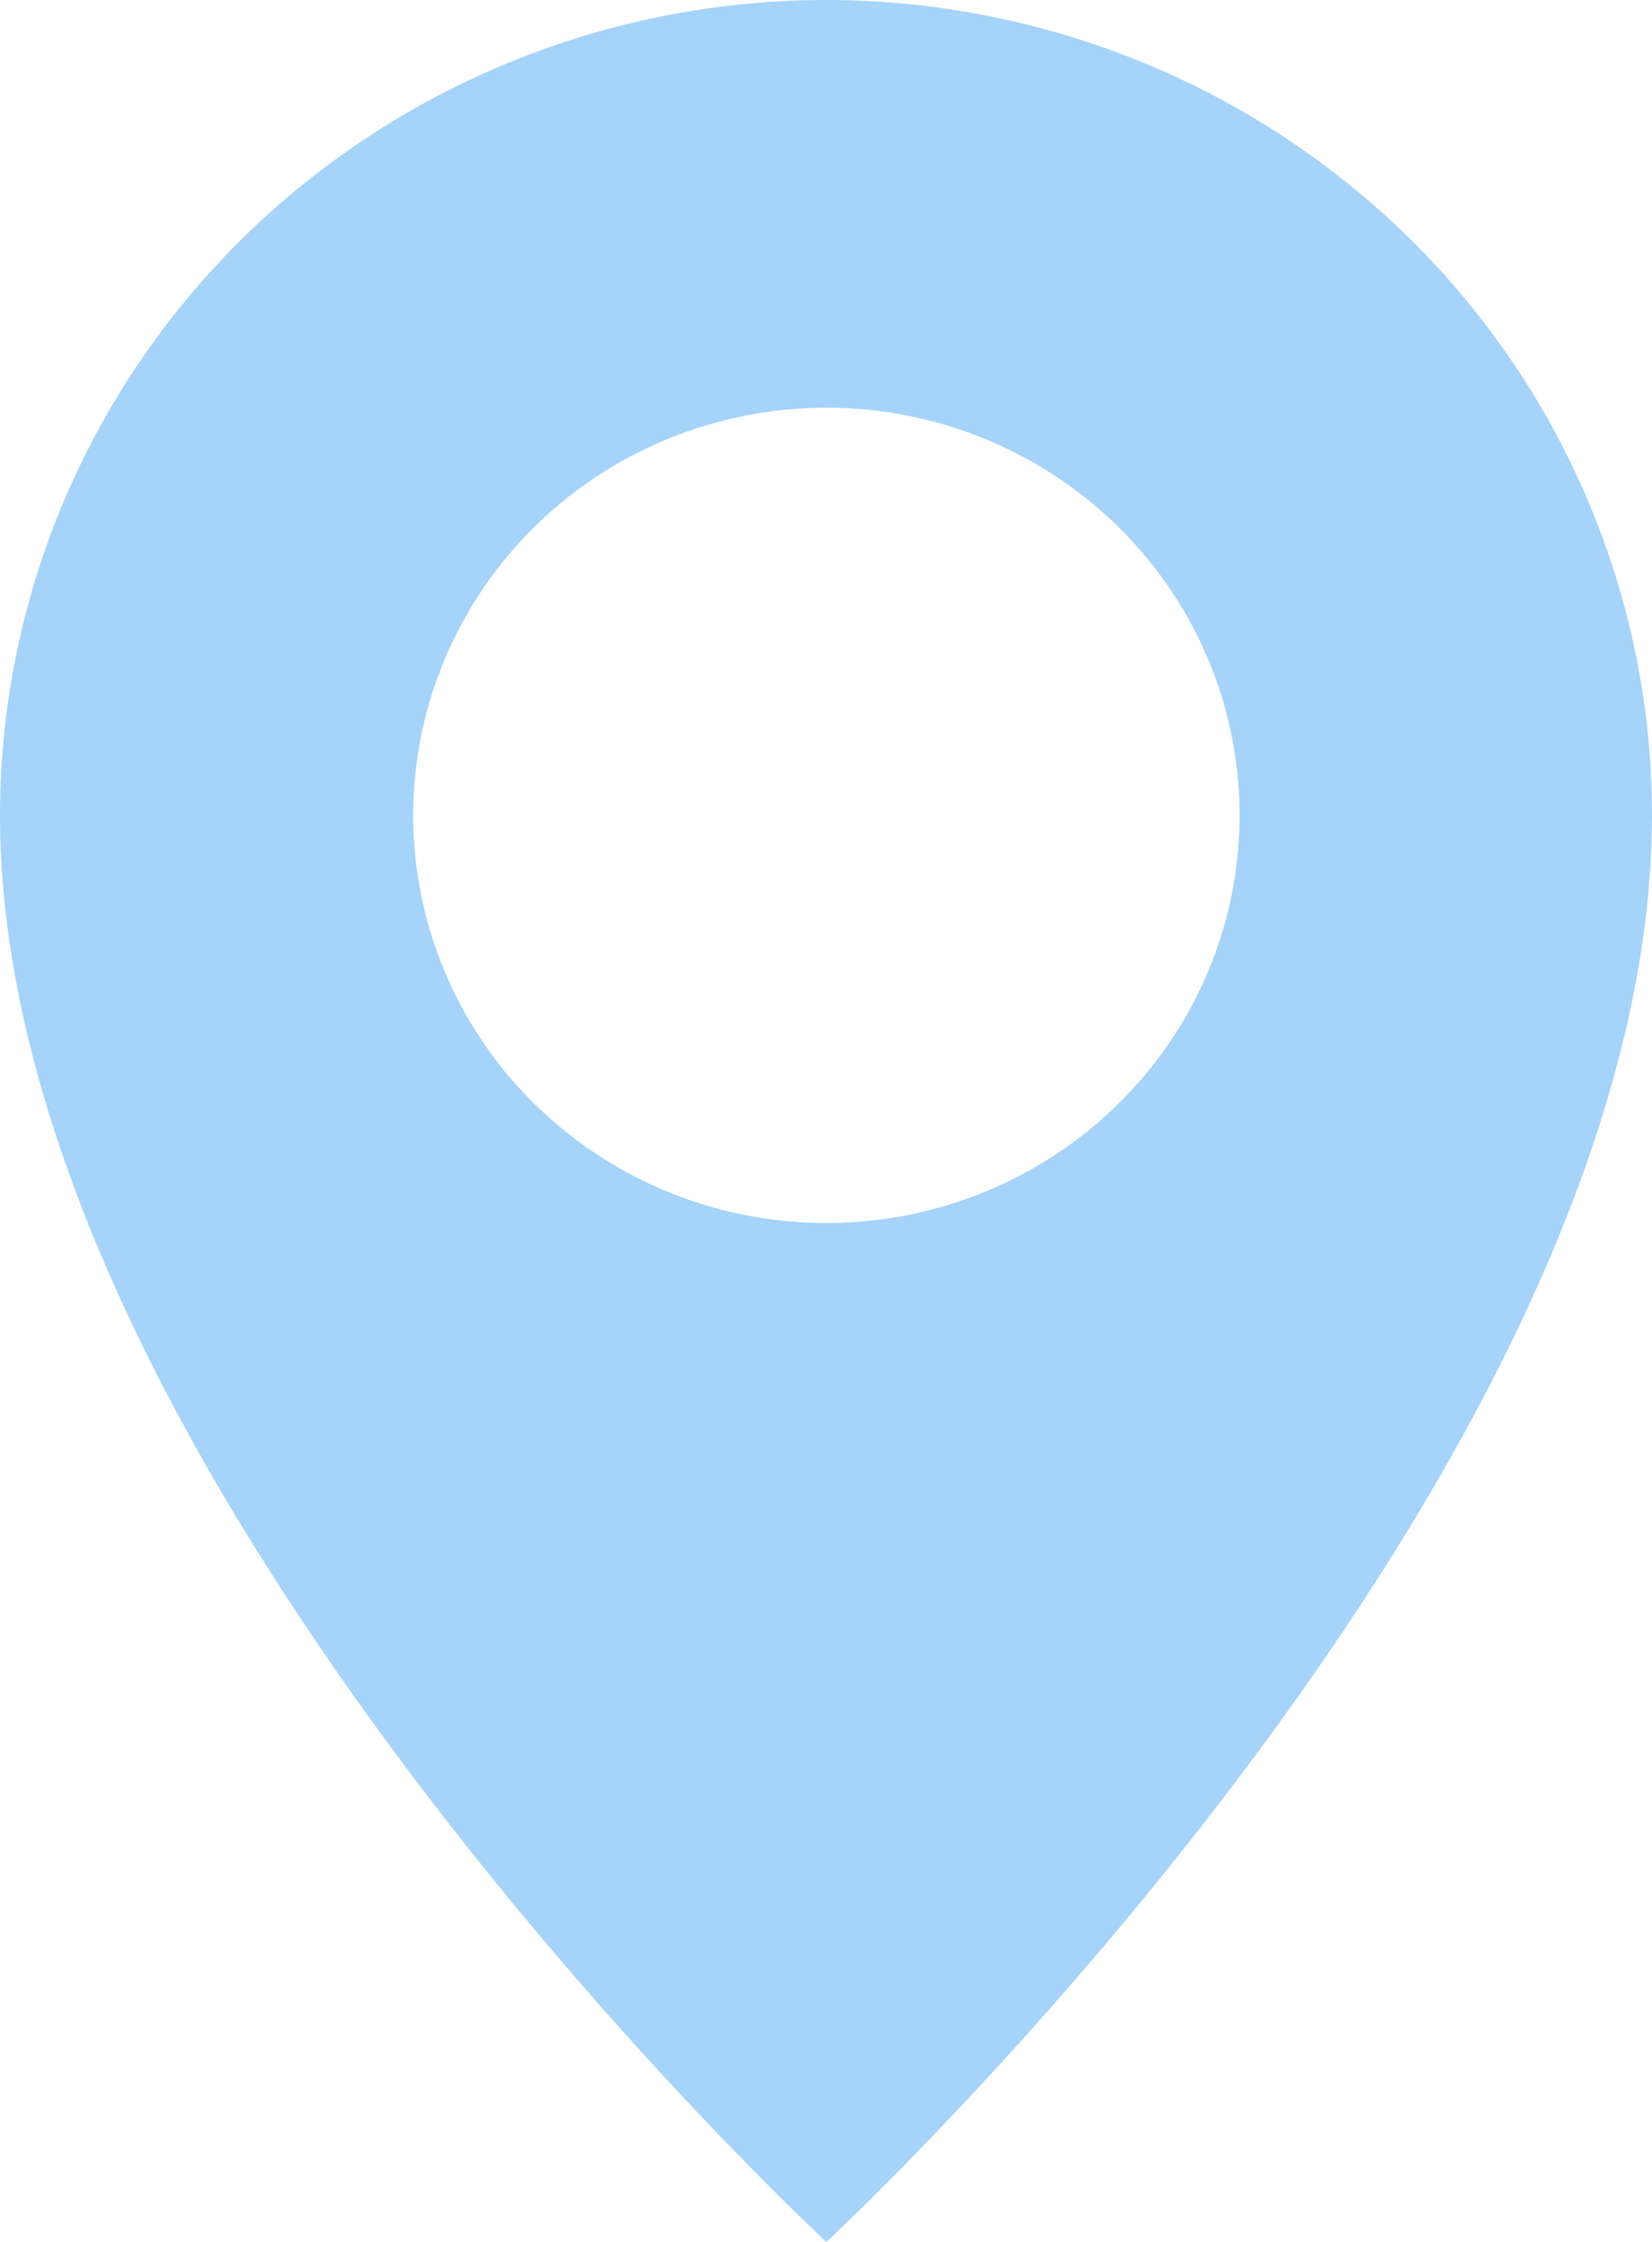 <svg width="14" height="19" viewBox="0 0 14 19" fill="none" xmlns="http://www.w3.org/2000/svg">
<path d="M7.003 0C5.146 0 3.365 0.728 2.051 2.024C0.738 3.32 0 5.078 0 6.91C0 12.526 7.003 19 7.003 19C7.003 19 14 12.526 14 6.91C14 5.079 13.263 3.322 11.951 2.026C10.639 0.731 8.86 0.002 7.003 0ZM7.003 10.365C6.311 10.365 5.634 10.163 5.058 9.783C4.482 9.403 4.033 8.864 3.768 8.233C3.503 7.601 3.434 6.906 3.569 6.236C3.704 5.566 4.038 4.95 4.527 4.467C5.017 3.984 5.641 3.655 6.32 3.522C7 3.388 7.704 3.457 8.343 3.718C8.983 3.98 9.53 4.423 9.915 4.991C10.3 5.559 10.505 6.227 10.505 6.91C10.505 7.827 10.136 8.706 9.479 9.353C8.823 10.001 7.932 10.365 7.003 10.365Z" fill="#A5D3FA"/>
</svg>
